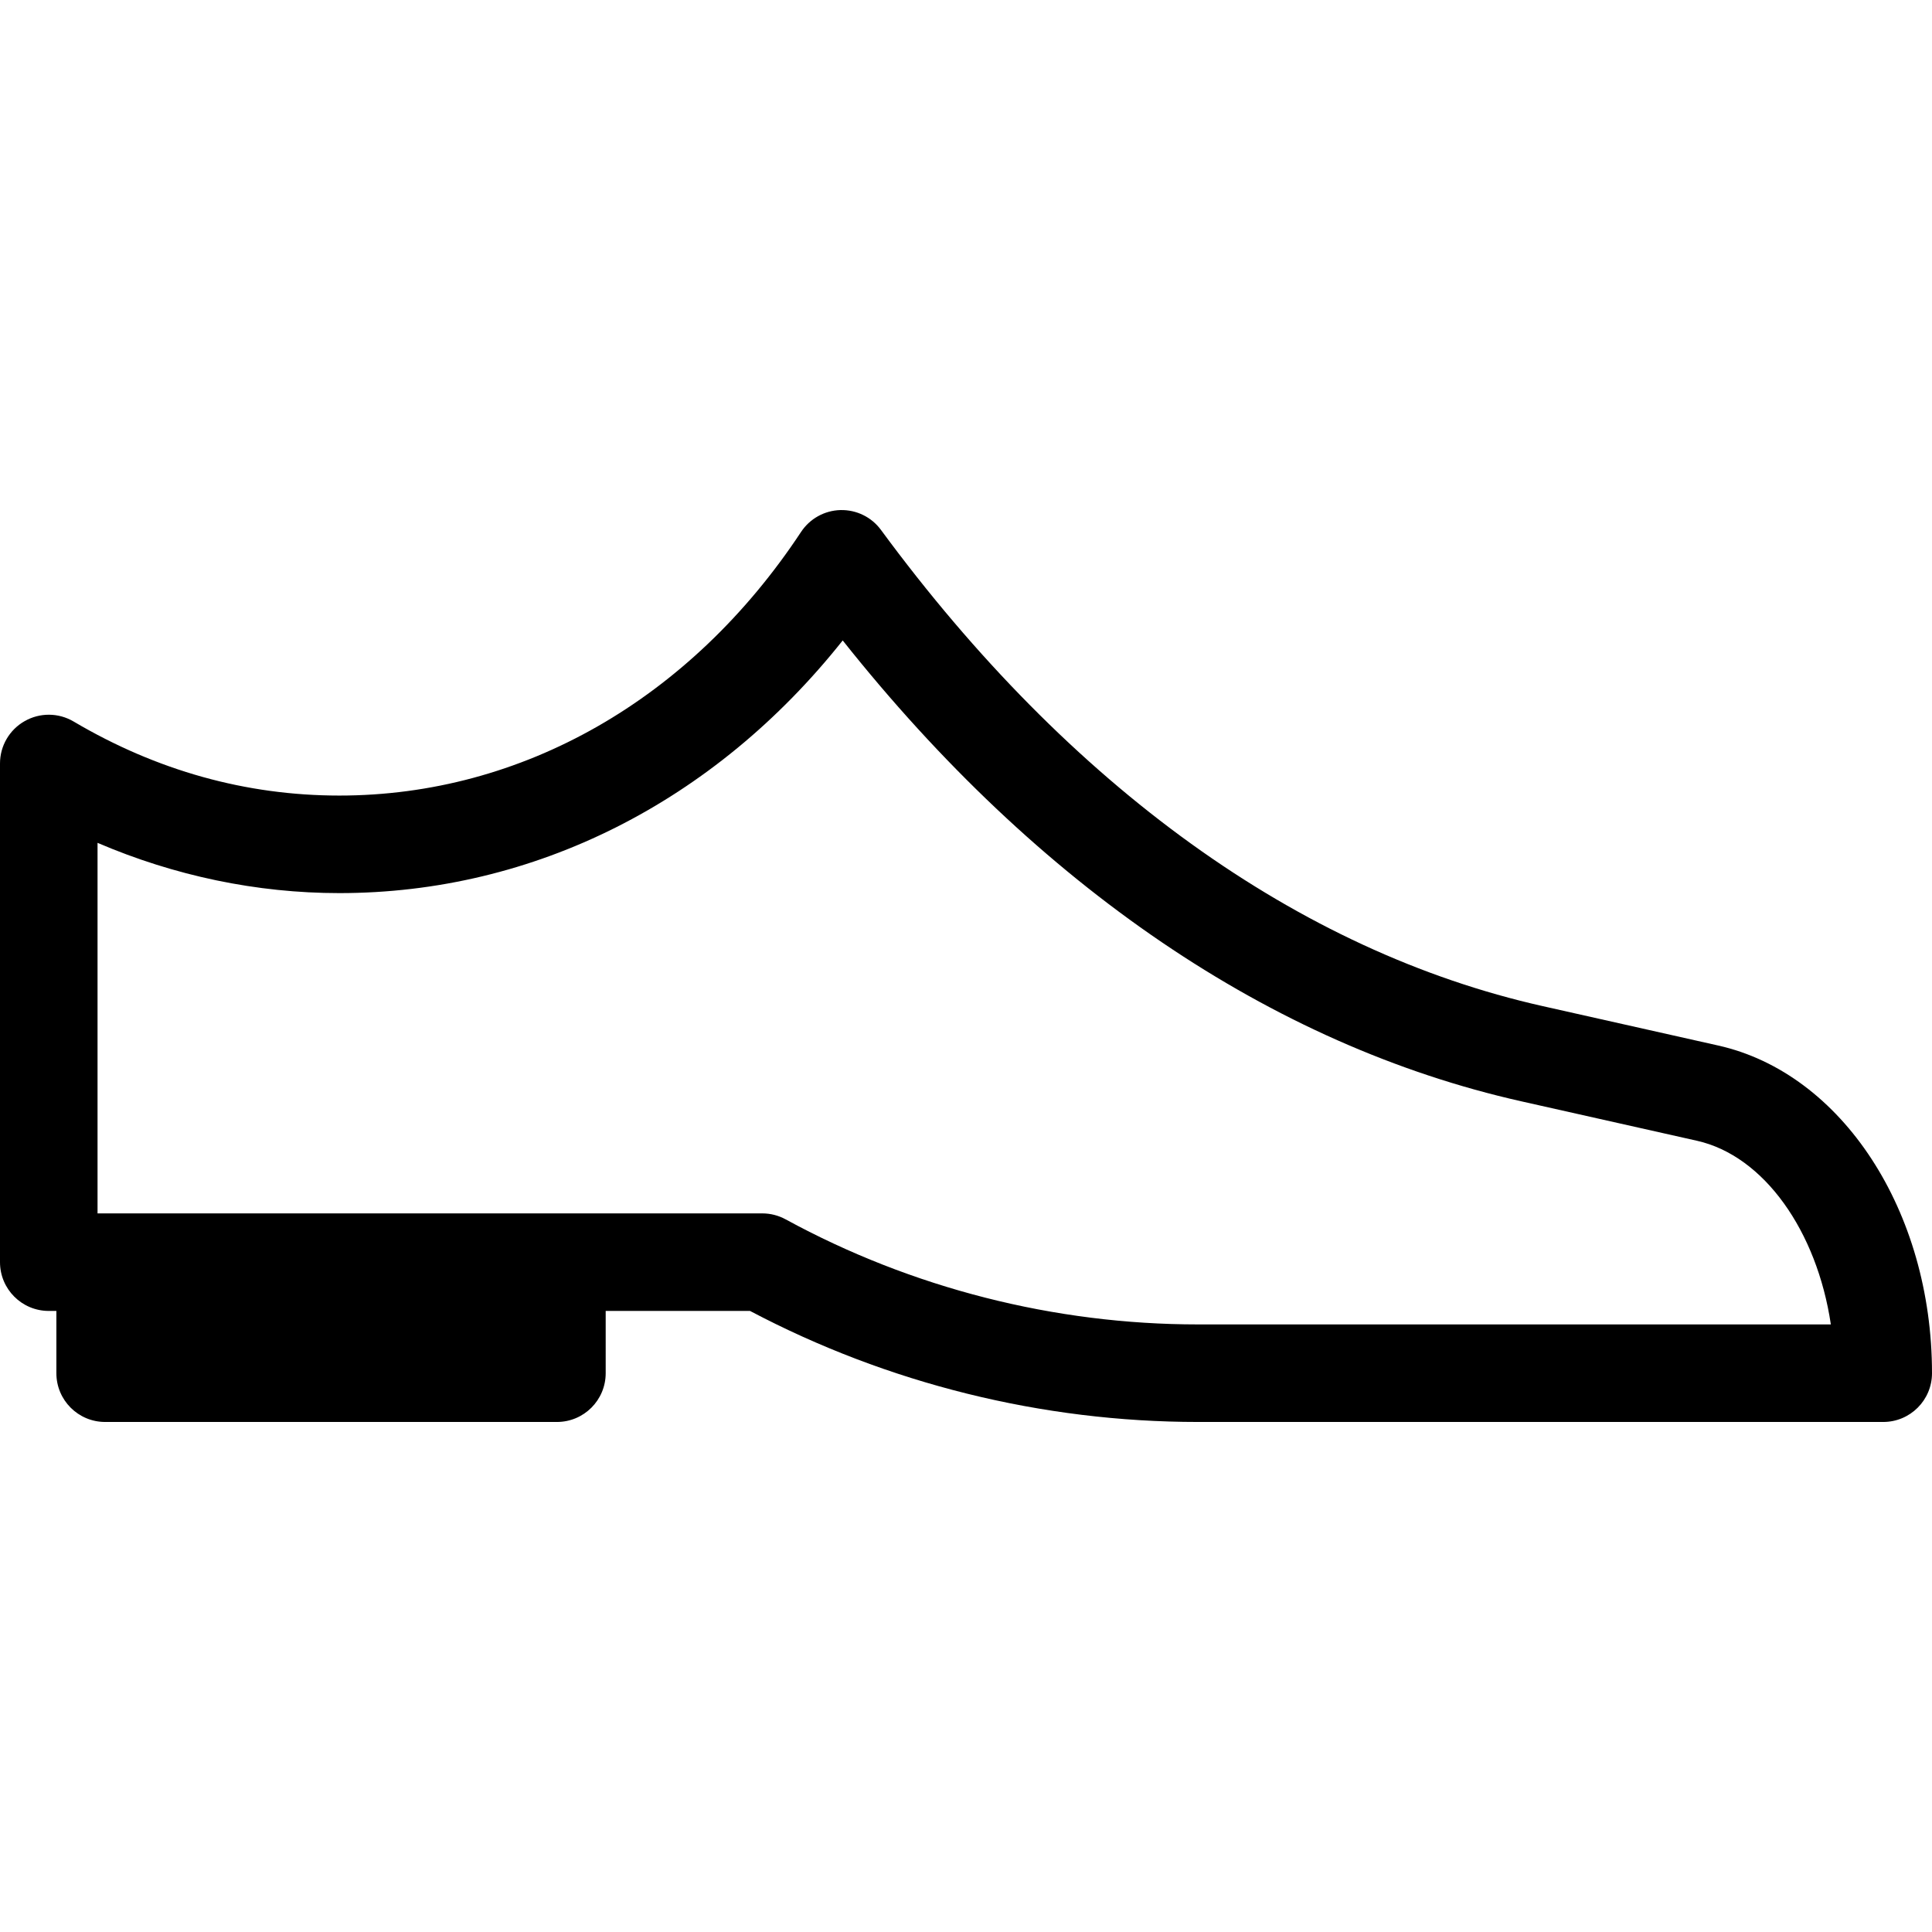 <?xml version="1.0" encoding="iso-8859-1"?>
<!-- Uploaded to: SVG Repo, www.svgrepo.com, Generator: SVG Repo Mixer Tools -->
<!DOCTYPE svg PUBLIC "-//W3C//DTD SVG 1.1//EN" "http://www.w3.org/Graphics/SVG/1.1/DTD/svg11.dtd">
<svg fill="#000000" height="800px" width="800px" version="1.1" id="Capa_1" xmlns="http://www.w3.org/2000/svg" xmlns:xlink="http://www.w3.org/1999/xlink" 
	 viewBox="0 0 59.422 59.422" xml:space="preserve">
<path d="M52.851,32.158l-5.399-1.212c-7.506-1.684-14.545-6.749-20.356-14.647c-0.29-0.395-0.752-0.622-1.246-0.611
	c-0.49,0.013-0.943,0.264-1.213,0.674c-3.403,5.152-8.579,8.107-14.2,8.107c-2.867,0-5.616-0.767-8.172-2.277
	c-0.464-0.275-1.04-0.279-1.507-0.012C0.289,22.446,0,22.943,0,23.482V38.82c0,0.828,0.671,1.5,1.5,1.5h0.234v1.915
	c0,0.828,0.671,1.5,1.5,1.5h13.895c0.829,0,1.5-0.672,1.5-1.5V40.32h4.439c4.233,2.235,8.989,3.415,13.78,3.415h21.074
	c0.829,0,1.5-0.672,1.5-1.5C59.422,37.252,56.658,33.014,52.851,32.158z M36.848,40.735c-4.419,0-8.806-1.117-12.685-3.232
	c-0.22-0.12-0.467-0.183-0.718-0.183h-6.316H3.234H3V25.923c2.37,1.016,4.9,1.546,7.436,1.546c5.999,0,11.542-2.807,15.483-7.771
	c6.006,7.565,13.189,12.45,20.876,14.176l5.398,1.212c2.062,0.463,3.69,2.778,4.118,5.649H36.848z"/>
</svg>